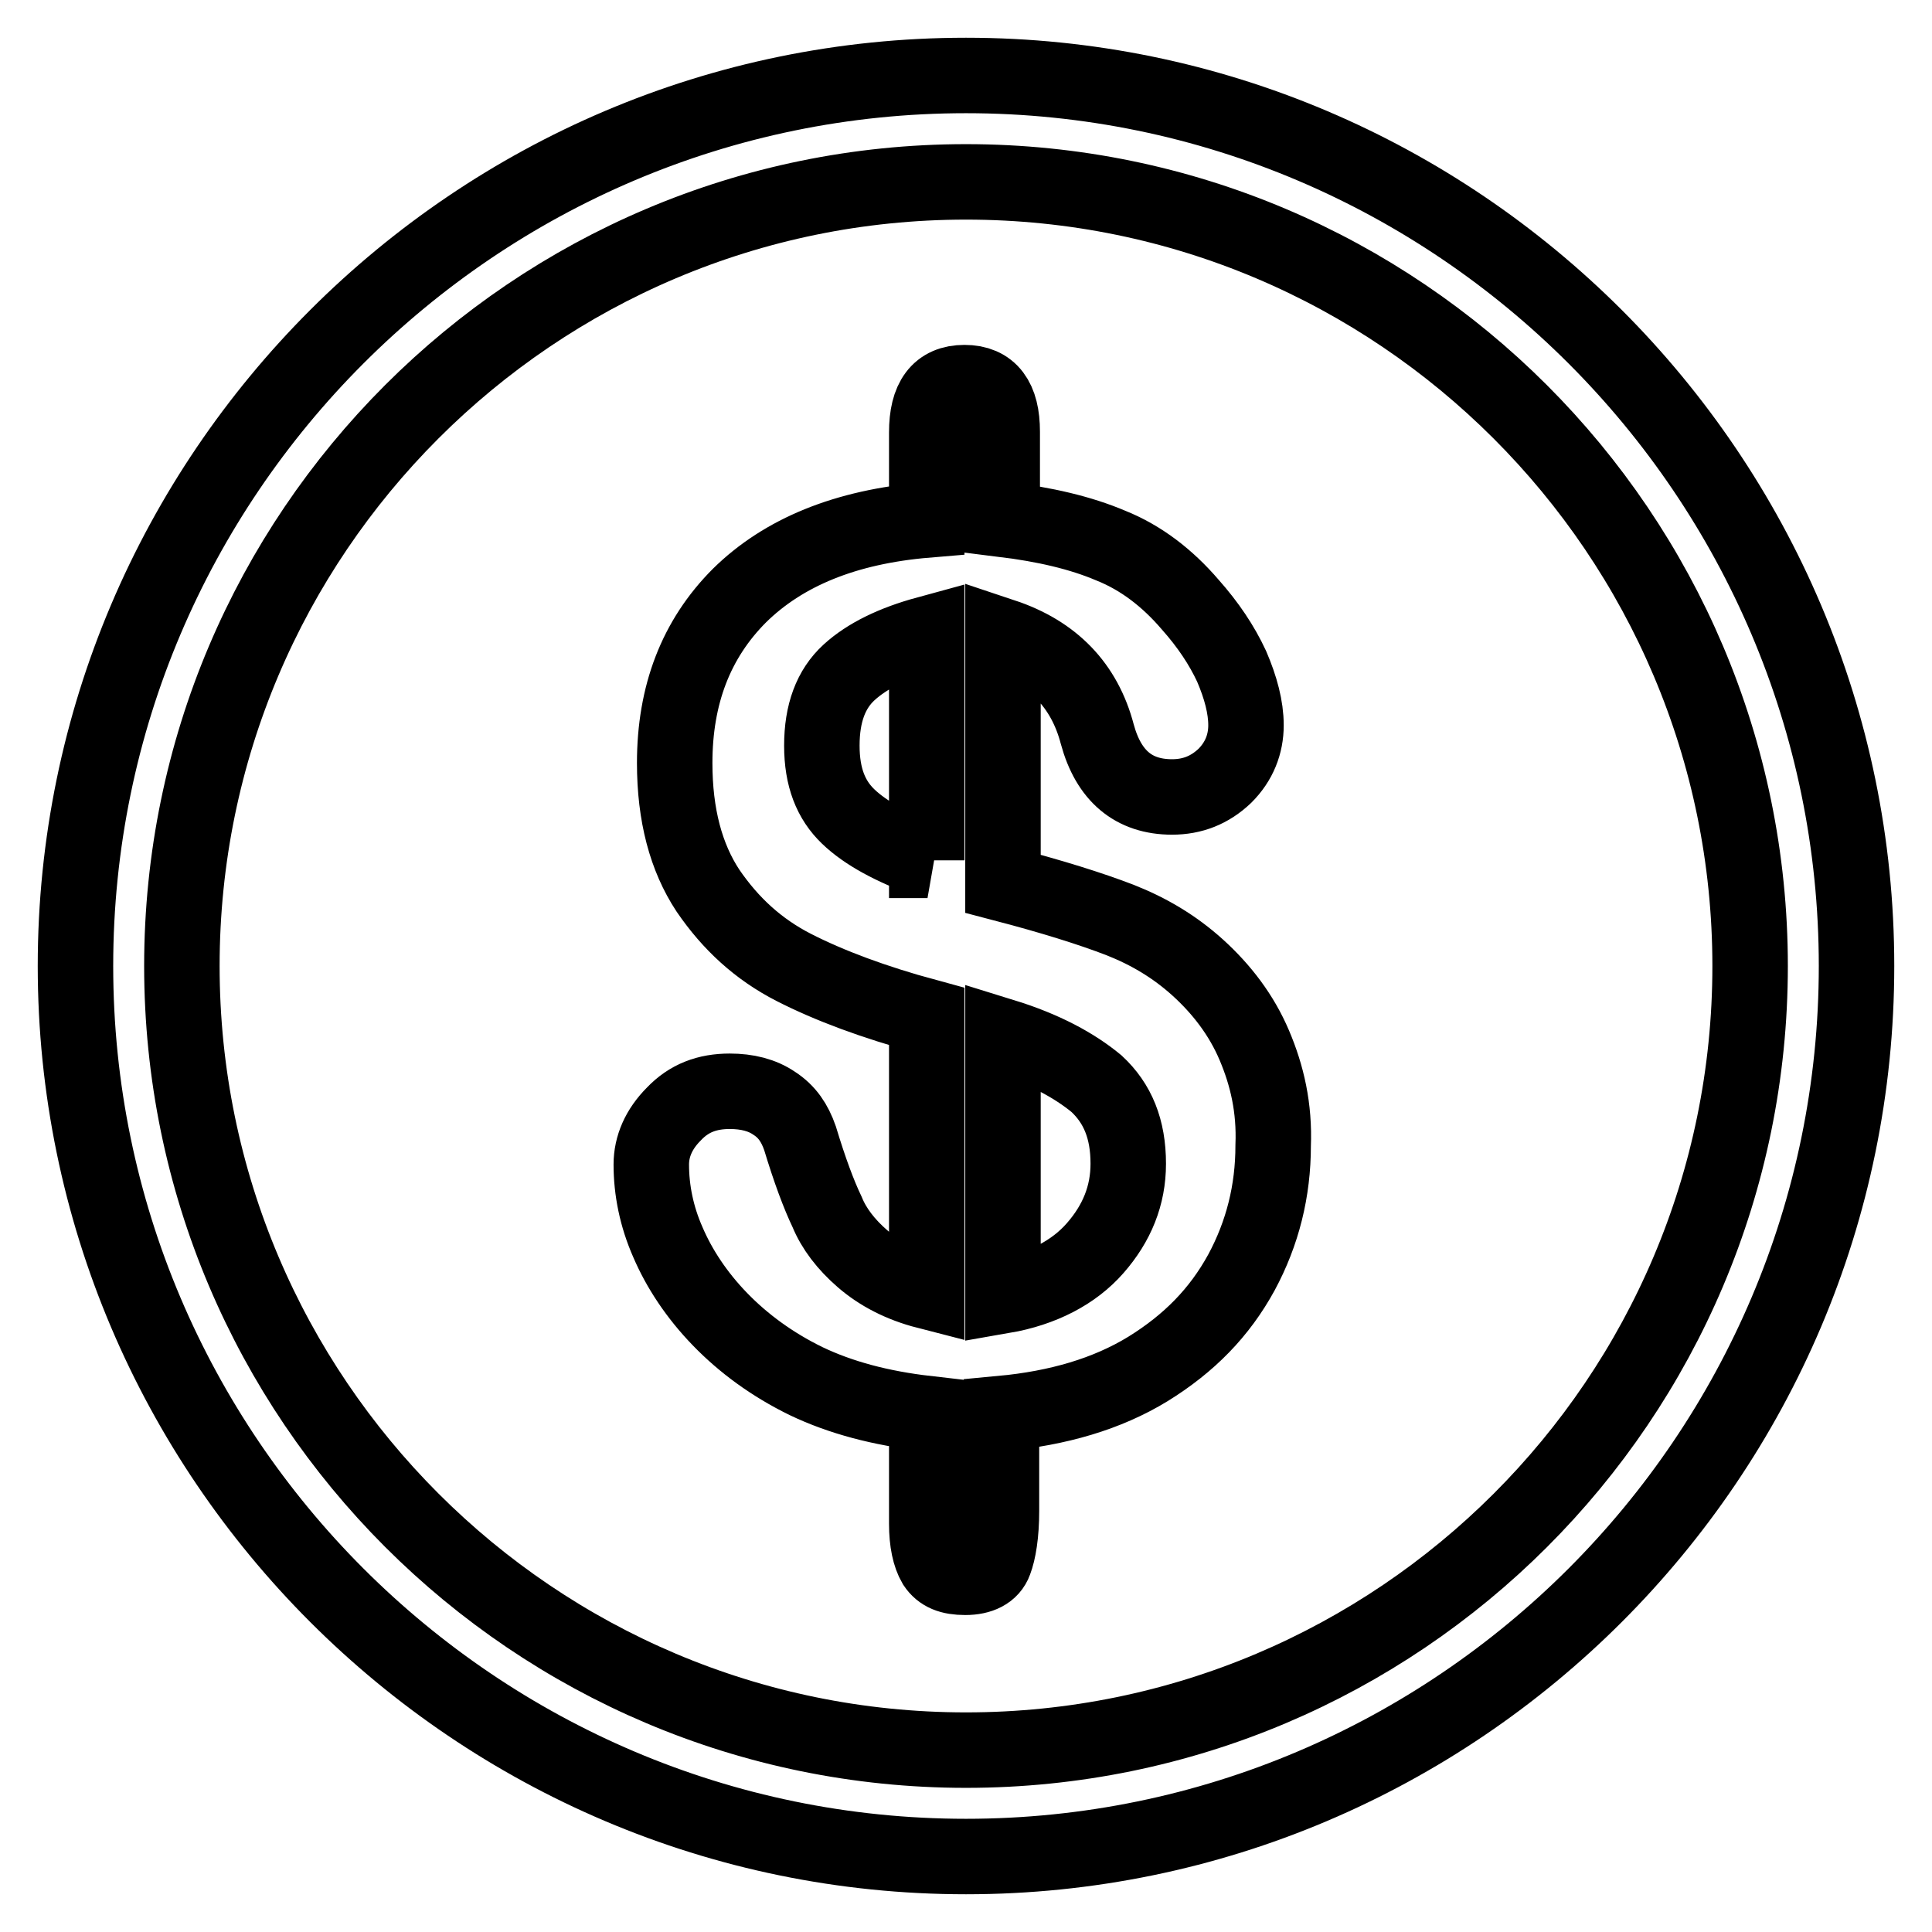 <?xml version="1.0" encoding="utf-8"?>
<!-- Svg Vector Icons : http://www.onlinewebfonts.com/icon -->
<!DOCTYPE svg PUBLIC "-//W3C//DTD SVG 1.1//EN" "http://www.w3.org/Graphics/SVG/1.1/DTD/svg11.dtd">
<svg version="1.1" xmlns="http://www.w3.org/2000/svg" xmlns:xlink="http://www.w3.org/1999/xlink" x="0px" y="0px" viewBox="0 0 256 256" enable-background="new 0 0 256 256" xml:space="preserve">
<g> <path stroke-width="10" fill-opacity="0" stroke="#000000"  d="M166.2,138.5c-1.7-4-4.3-7.4-7.5-10.3c-3.1-2.8-6.5-4.8-10.3-6.3c-3.9-1.5-9-3.1-15.5-4.8V84.3 c6.6,2.2,10.8,6.5,12.5,13c1.5,5.5,4.8,8.3,9.9,8.3c2.7,0,5-0.9,7-2.8c1.9-1.9,2.8-4.2,2.8-6.7c0-2.4-0.7-5-1.9-7.8 c-1.3-2.8-3.1-5.5-5.5-8.2c-3-3.5-6.5-6.2-10.5-7.8c-4-1.7-8.7-2.8-14.4-3.5V57.2c0-4.3-1.6-6.5-5-6.5c-3.4,0-5,2.2-5,6.6v11.6 C112,69.8,103.8,73.2,98,78.9c-5.8,5.8-8.6,13.2-8.6,22.2c0,6.9,1.5,12.5,4.4,16.9c3,4.4,6.7,7.8,11.4,10.2 c4.7,2.4,10.6,4.6,17.6,6.5v36.4c-3.5-0.9-6.3-2.4-8.5-4.3c-2.2-1.9-3.8-4-4.7-6.2c-1.1-2.3-2.3-5.5-3.6-9.8 c-0.7-2-1.7-3.5-3.4-4.6c-1.6-1.1-3.6-1.6-5.9-1.6c-3,0-5.4,0.9-7.4,3c-2,2-3,4.3-3,6.7c0,3.4,0.7,6.9,2.2,10.3 c1.5,3.5,3.8,7,6.9,10.2c3.1,3.2,6.9,6,11.4,8.2c4.6,2.2,9.9,3.6,16,4.3v14.6c0,2.4,0.4,4.2,1.1,5.4c0.8,1.2,2,1.7,4,1.7 s3.4-0.7,3.9-2.1c0.5-1.3,0.9-3.6,0.9-6.7v-12.9c7.5-0.7,14-2.6,19.4-5.9c5.5-3.4,9.5-7.5,12.4-12.8c2.8-5.2,4.2-10.8,4.2-16.8 C168.9,146.8,167.9,142.5,166.2,138.5z M122.9,114c-4.7-1.7-8.2-3.6-10.5-5.8c-2.3-2.2-3.5-5.2-3.5-9.4c0-4.3,1.2-7.5,3.6-9.7 c2.4-2.2,5.9-3.9,10.3-5.1V114z M145.1,165.4c-2.8,3.2-7,5.4-12.2,6.3v-34.4c5.5,1.7,9.5,3.9,12.4,6.3c2.8,2.6,4.2,6,4.2,10.6 C149.5,158.4,148,162.1,145.1,165.4z M128,10C63,10,10,63,10,128c0,65,53,118,118,118c65,0,118-53,118-118C246,63,193,10,128,10z  M128,231.9c-57.3,0-103.9-46.6-103.9-103.9S70.7,24.1,128,24.1S231.9,70.7,231.9,128C231.9,185.4,185.3,231.9,128,231.9z"/></g>
</svg>